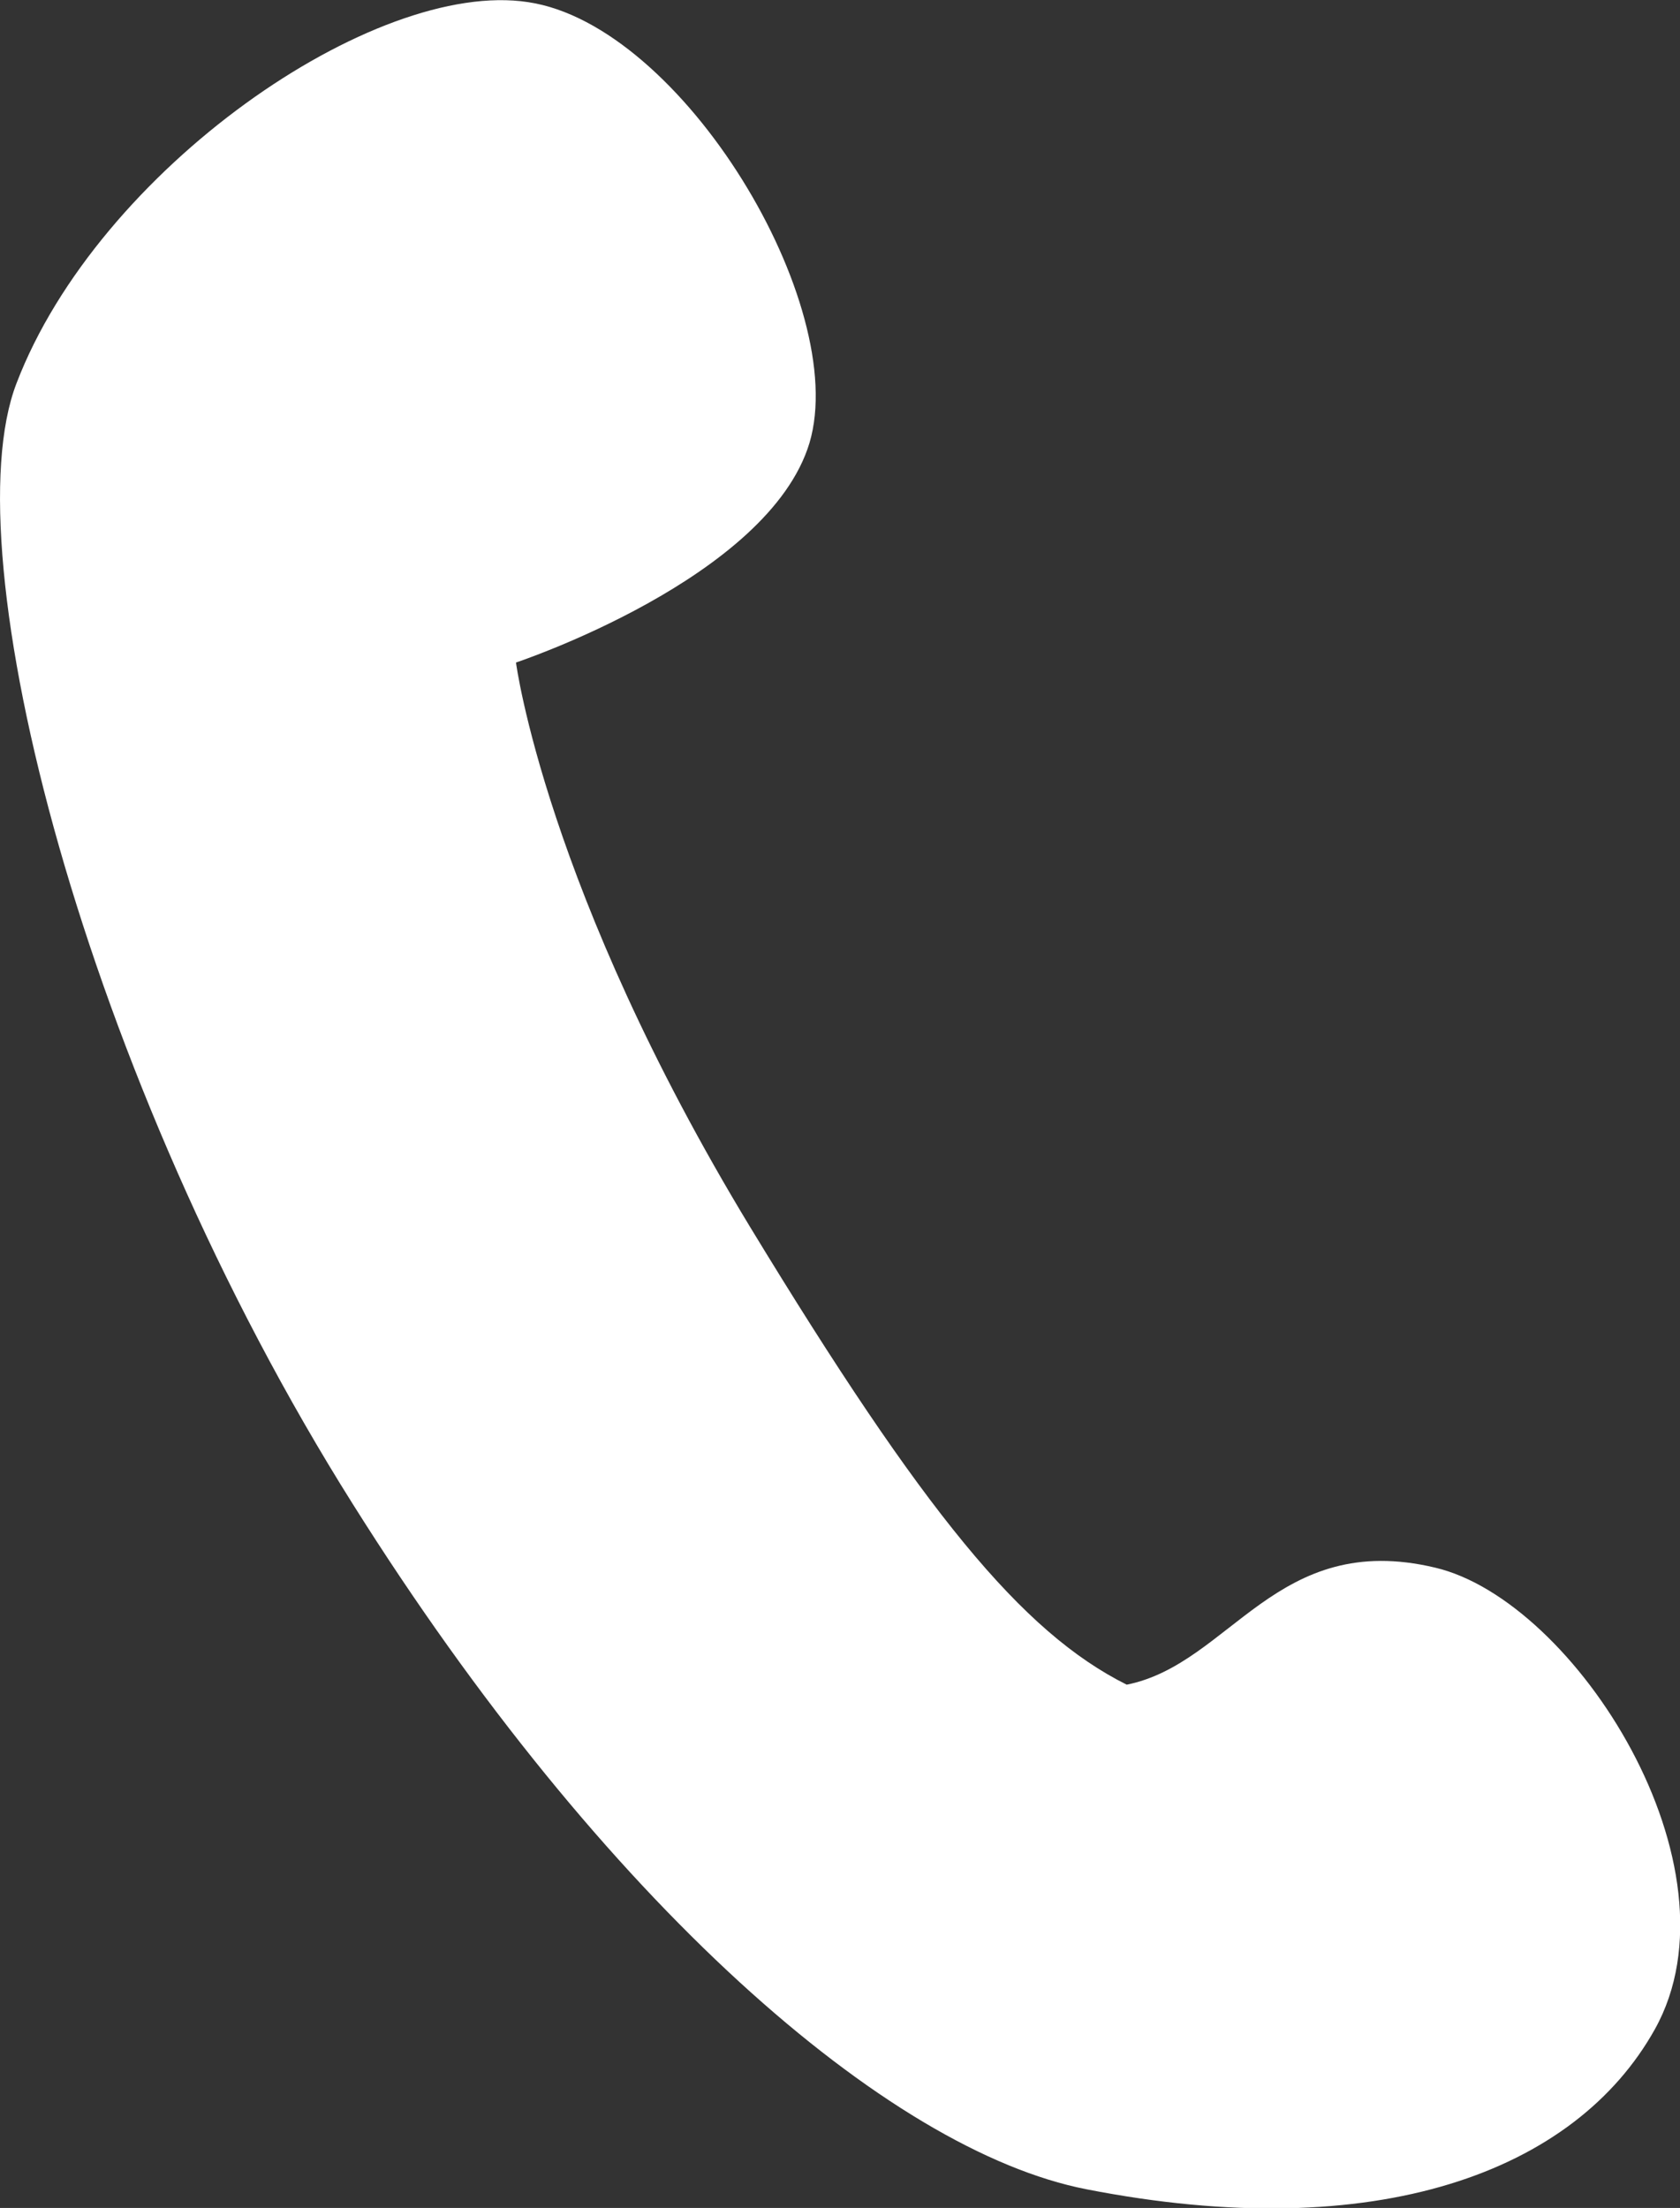 <?xml version="1.0" encoding="UTF-8"?>
<svg id="_レイヤー_2" data-name="レイヤー 2" xmlns="http://www.w3.org/2000/svg" viewBox="0 0 23.41 30.76">
  <rect x="0" y="0" width="23.41" height="30.76" fill="#333333" stroke="none"/>
  <defs>
    <style>
      .cls-1 {
        fill: #fff;
      }
    </style>
  </defs>
  <g id="_レイヤー_1-2" data-name="レイヤー 1">
    <path class="cls-1" d="M.23,5.34c-.91,2.36.93,9.65,4.69,15.62,3.49,5.55,7.45,9,10.22,9.54,4.04.79,6.81-.24,7.92-2.23,1.26-2.26-1.11-5.97-3.06-6.43-2.22-.53-2.85,1.34-4.3,1.63-1.46-.73-2.83-2.4-5.25-6.38-2.85-4.7-3.26-7.86-3.26-7.86,0,0,3.52-1.17,4.09-3.06C11.85,4.25,9.51.35,7.36.03,5.22-.3,1.37,2.36.23,5.34Z"/>
  </g>
</svg>